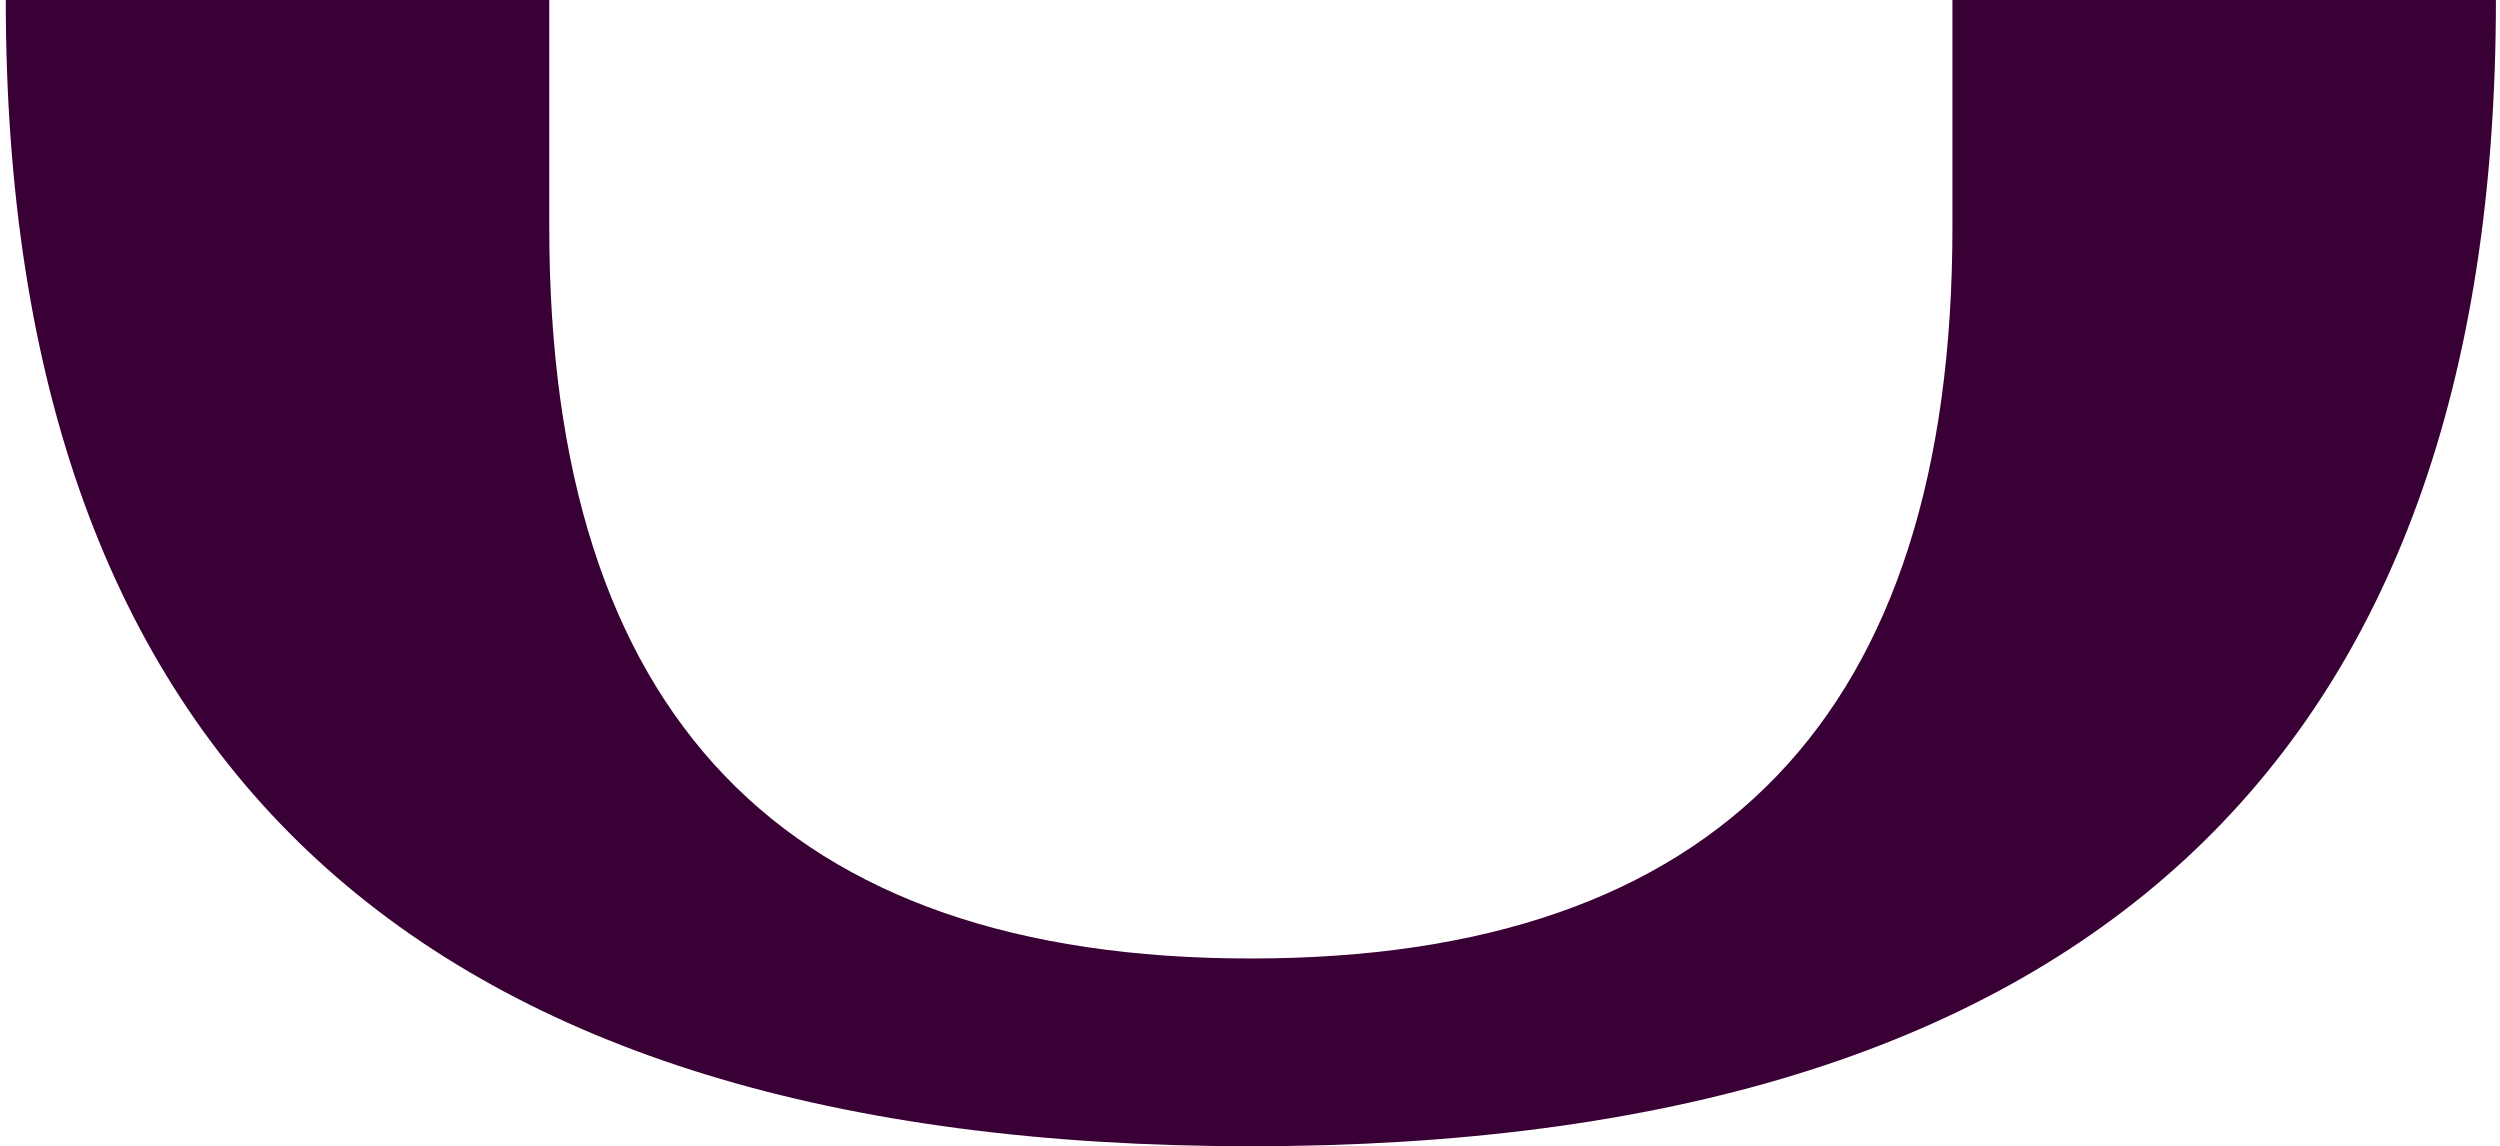 <svg xmlns="http://www.w3.org/2000/svg" width="253" height="116" viewBox="0 0 253 116" fill="none">
  <path d="M197.586 0H252.586C252.586 77.333 210.586 116 126.586 116C42.586 116 0.586 77.333 0.586 0H55.586V23C55.586 72.333 79.253 97 126.586 97C173.919 97 197.586 72.333 197.586 23V0Z" fill="#390036"></path>
</svg>
